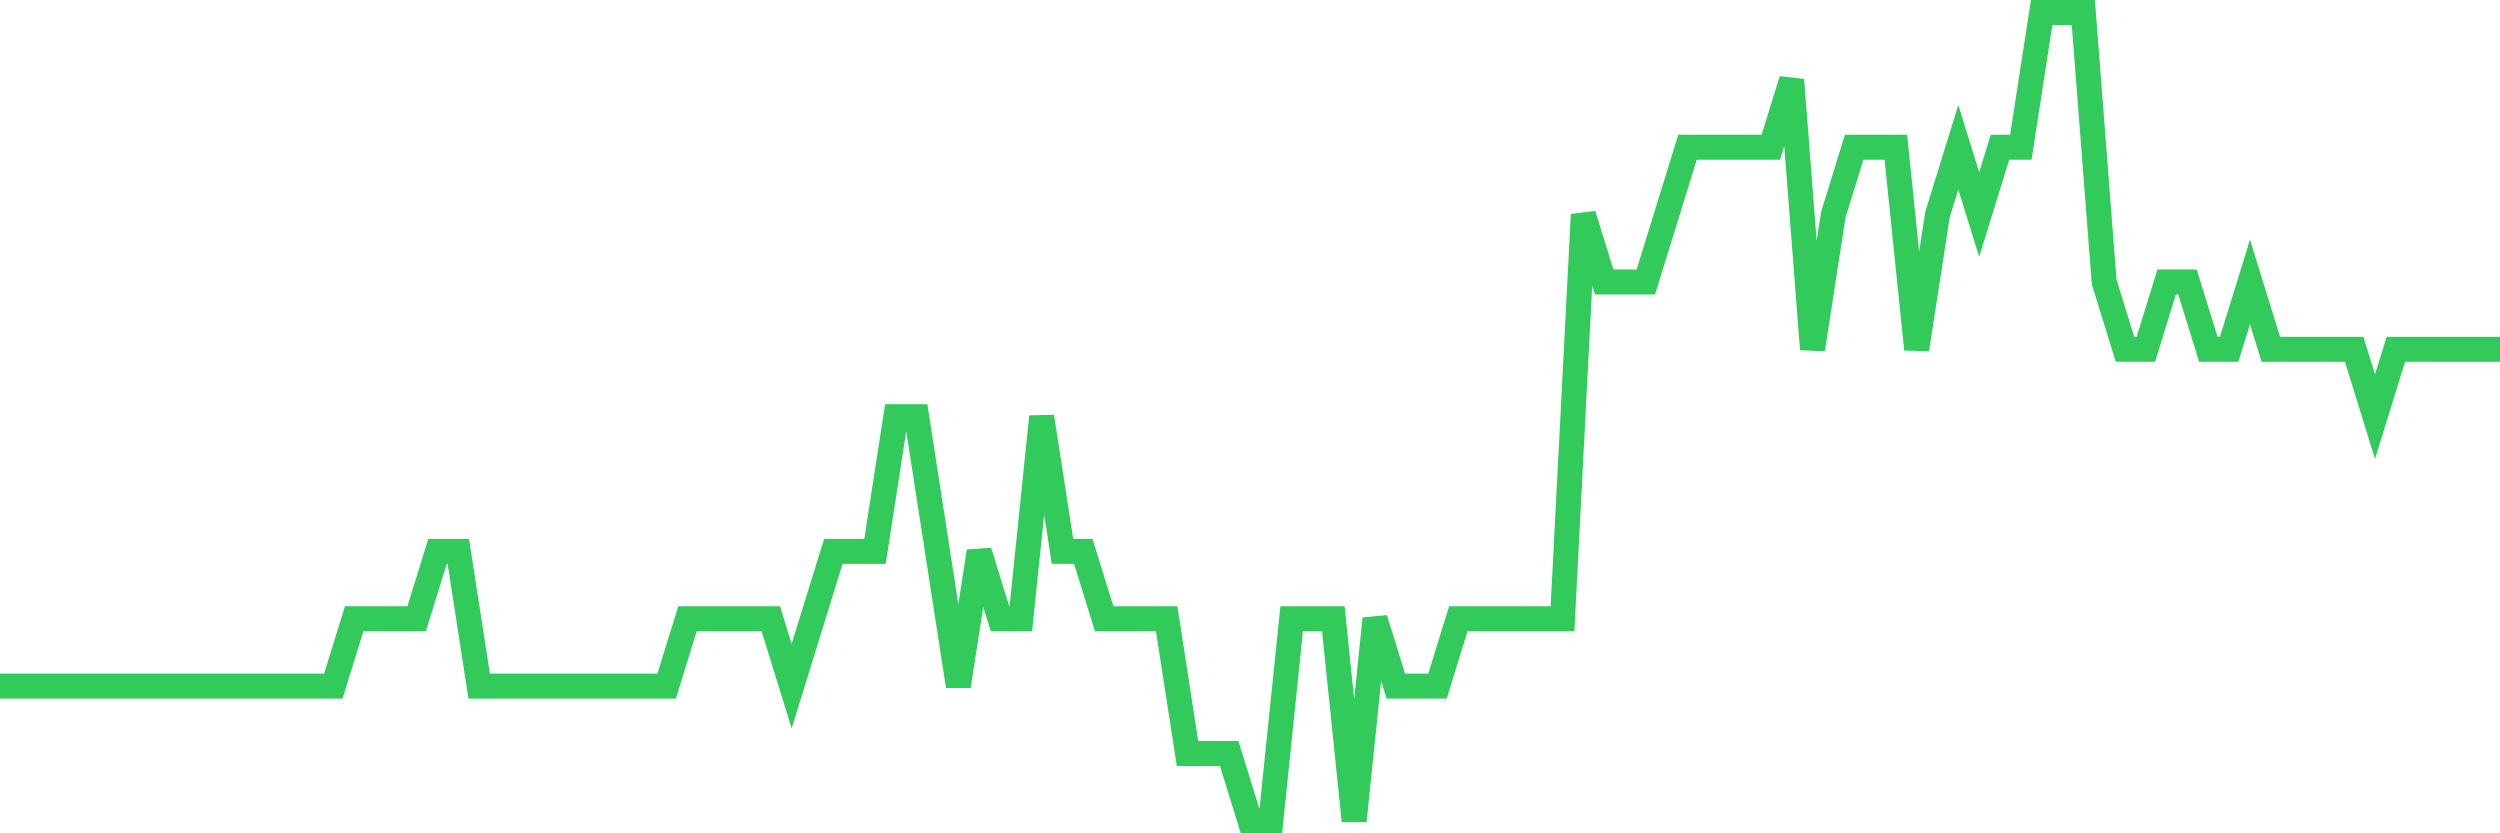<svg
  xmlns="http://www.w3.org/2000/svg"
  xmlns:xlink="http://www.w3.org/1999/xlink"
  width="120"
  height="40"
  viewBox="0 0 120 40"
  preserveAspectRatio="none"
>
  <polyline
    points="0,32.933 1,32.933 2,32.933 3,32.933 4,32.933 5,32.933 6,32.933 7,32.933 8,32.933 9,32.933 10,32.933 11,32.933 12,32.933 13,32.933 14,32.933 15,32.933 16,32.933 17,29.7 18,29.7 19,29.7 20,29.7 21,26.467 22,26.467 23,32.933 24,32.933 25,32.933 26,32.933 27,32.933 28,32.933 29,32.933 30,32.933 31,32.933 32,32.933 33,29.7 34,29.7 35,29.7 36,29.7 37,29.7 38,32.933 39,29.7 40,26.467 41,26.467 42,26.467 43,20 44,20 45,26.467 46,32.933 47,26.467 48,29.7 49,29.7 50,20 51,26.467 52,26.467 53,29.7 54,29.7 55,29.7 56,29.7 57,36.167 58,36.167 59,36.167 60,39.4 61,39.4 62,29.7 63,29.7 64,29.7 65,39.4 66,29.7 67,32.933 68,32.933 69,32.933 70,29.7 71,29.7 72,29.7 73,29.7 74,29.7 75,29.7 76,10.3 77,13.533 78,13.533 79,13.533 80,10.3 81,7.067 82,7.067 83,7.067 84,7.067 85,7.067 86,3.833 87,16.767 88,10.3 89,7.067 90,7.067 91,7.067 92,16.767 93,10.3 94,7.067 95,10.3 96,7.067 97,7.067 98,0.6 99,0.6 100,0.6 101,13.533 102,16.767 103,16.767 104,13.533 105,13.533 106,16.767 107,16.767 108,13.533 109,16.767 110,16.767 111,16.767 112,16.767 113,16.767 114,20 115,16.767 116,16.767 117,16.767 118,16.767 119,16.767 120,16.767"
    fill="none"
    stroke="#32ca5b"
    stroke-width="1.2"
  >
  </polyline>
</svg>